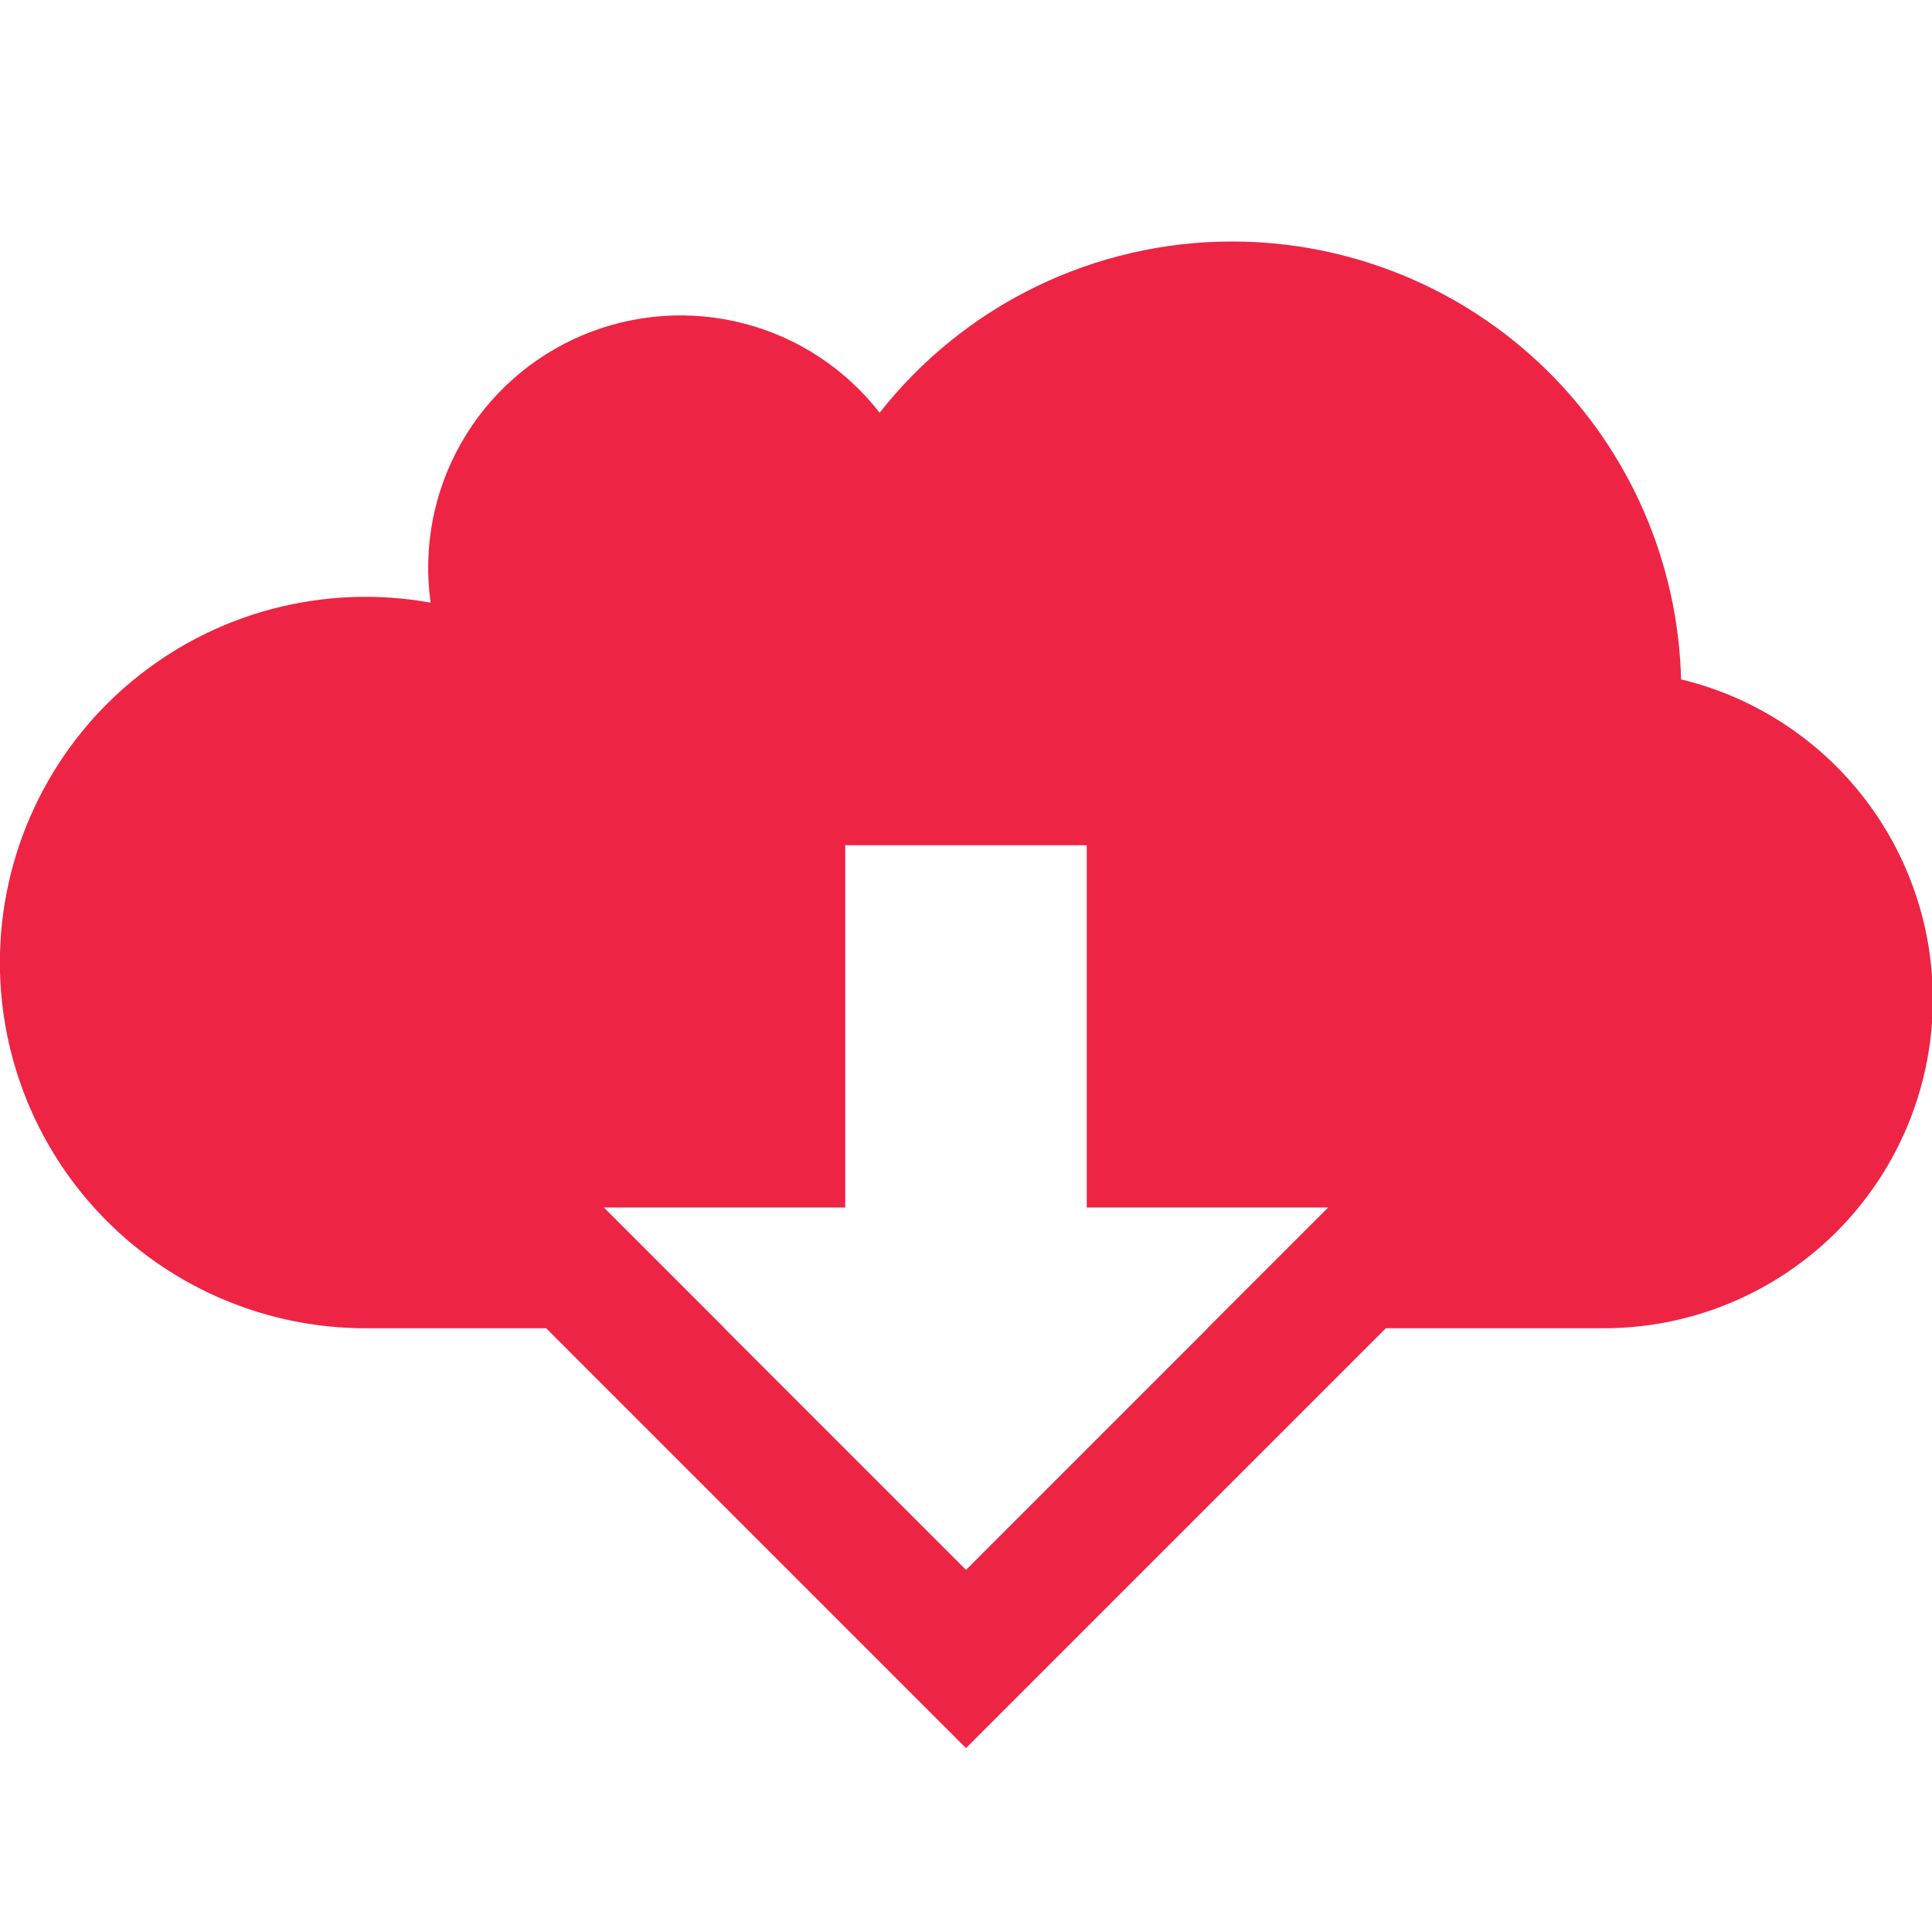 <svg width="46" height="46" viewBox="0 0 46 46" fill="none" xmlns="http://www.w3.org/2000/svg">
<g id="download" clip-path="url(#clip0_3_915)">
<path id="Vector" fill-rule="evenodd" clip-rule="evenodd" d="M36.802 8.789C38.799 10.737 39.955 13.387 40.026 16.175H40.023C41.888 16.625 43.522 17.743 44.617 19.317C45.712 20.892 46.192 22.814 45.965 24.718C45.738 26.623 44.82 28.378 43.385 29.651C41.95 30.924 40.098 31.626 38.18 31.625H33.172H28.75L31.625 28.75H25.875V20.125H20.125V28.75H14.375L17.25 31.625H12.822H8.7C7.557 31.625 6.425 31.399 5.369 30.961C4.312 30.523 3.353 29.882 2.545 29.073C1.737 28.265 1.096 27.305 0.659 26.248C0.222 25.192 -0.003 24.06 -0.003 22.917C-0.003 21.642 0.277 20.383 0.817 19.229C1.356 18.074 2.143 17.052 3.121 16.235C4.099 15.418 5.245 14.825 6.477 14.499C7.709 14.174 8.998 14.122 10.252 14.349C10.069 13.039 10.324 11.705 10.977 10.554C11.63 9.403 12.644 8.5 13.863 7.984C15.081 7.469 16.436 7.37 17.716 7.703C18.997 8.036 20.131 8.783 20.944 9.827C21.944 8.556 23.218 7.528 24.673 6.822C26.127 6.116 27.723 5.749 29.339 5.75C32.128 5.751 34.806 6.842 36.802 8.789Z" fill="#ee2445"/>
<path id="Vector 7" d="M12.5 29L23 39.5L33.5 29" stroke="#ee2445" stroke-width="3" stroke-linecap="round"/>
</g>
<defs>
<clipPath id="clip0_3_915">
<rect width="46" height="46" fill="white"/>
</clipPath>
</defs>
</svg>
